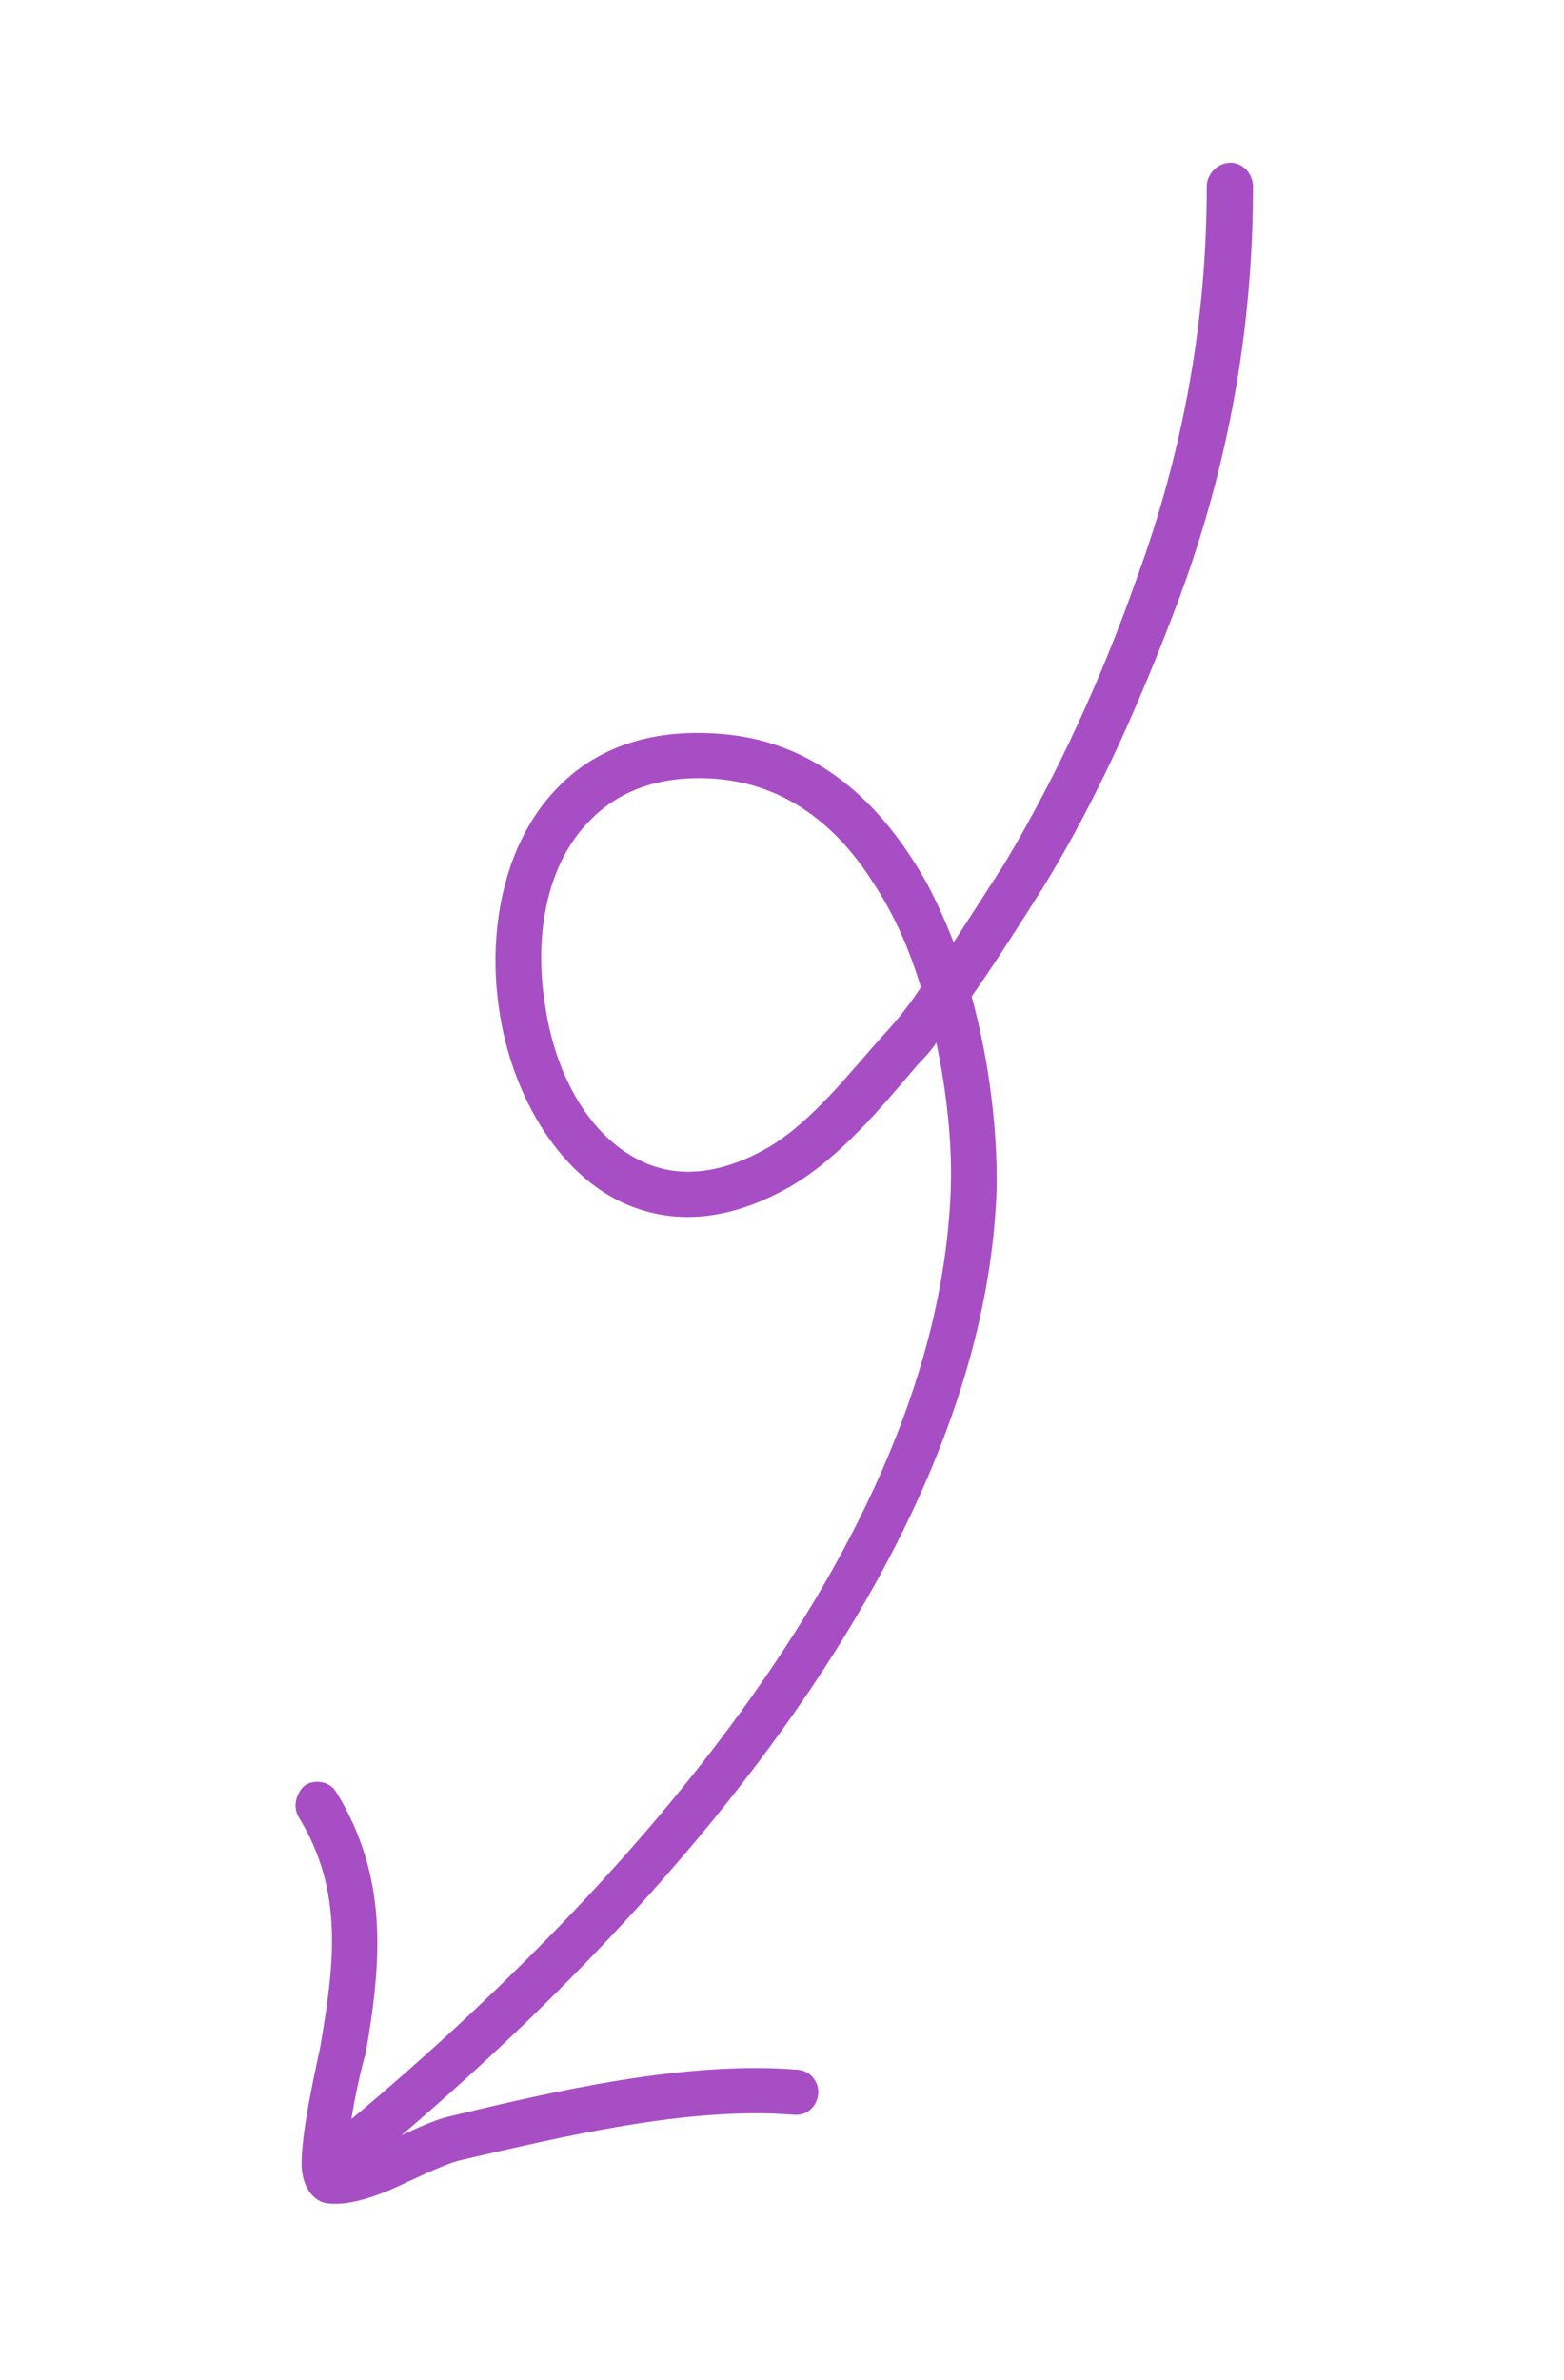 <?xml version="1.0" encoding="UTF-8"?> <svg xmlns="http://www.w3.org/2000/svg" width="71" height="108" viewBox="0 0 71 108" fill="none"><path fill-rule="evenodd" clip-rule="evenodd" d="M42.506 47.32C42.259 47.694 41.934 48.035 41.61 48.375C39.999 50.269 38.159 52.493 35.969 53.791C33.067 55.48 30.557 55.557 28.451 54.66C25.488 53.394 23.344 49.933 22.711 46.145C22.067 42.386 22.831 38.328 25.252 35.808C26.889 34.072 29.341 33.028 32.714 33.303C36.54 33.593 39.377 35.829 41.388 38.947C42.181 40.133 42.756 41.403 43.294 42.762C44.058 41.583 44.827 40.392 45.603 39.183C48.003 35.166 50.023 30.735 51.575 26.326C53.704 20.526 54.79 14.583 54.782 8.403C54.827 7.851 55.293 7.391 55.846 7.385C56.399 7.38 56.851 7.839 56.884 8.424C56.885 14.844 55.788 21.034 53.566 27.058C51.884 31.56 49.888 36.153 47.358 40.262C46.289 41.956 45.234 43.616 44.11 45.222C44.949 48.291 45.29 51.454 45.242 54.004C44.644 70.947 29.329 87.747 16.771 98.119C16.343 98.487 15.721 98.436 15.353 97.996C14.985 97.554 15.068 96.912 15.495 96.544C27.642 86.502 42.602 70.337 43.162 53.931C43.227 52.002 43.004 49.663 42.506 47.32ZM41.804 44.805C41.301 45.578 40.721 46.313 40.064 47.014C38.528 48.725 36.926 50.82 34.959 52.024C32.776 53.303 30.879 53.45 29.319 52.785C26.824 51.72 25.257 48.859 24.777 45.809C24.231 42.7 24.718 39.309 26.765 37.25C28.054 35.911 29.932 35.145 32.511 35.344C35.708 35.601 38.035 37.513 39.641 40.061C40.602 41.506 41.305 43.132 41.804 44.805Z" fill="#A84EC5"></path><path fill-rule="evenodd" clip-rule="evenodd" d="M15.772 97.875C16.278 97.76 16.841 97.509 17.404 97.257C18.518 96.785 19.573 96.233 20.384 96.048C25.278 94.867 31.163 93.511 36.223 93.925C36.76 93.957 37.194 94.46 37.143 95.026C37.092 95.591 36.634 96.032 36.019 95.967C31.218 95.592 25.61 96.943 20.839 98.047C20.014 98.268 18.73 98.929 17.609 99.421C16.617 99.821 15.683 100.081 14.895 99.989C14.445 99.968 13.805 99.519 13.701 98.442C13.592 96.933 14.482 93.234 14.543 92.866C15.171 89.137 15.629 85.818 13.544 82.435C13.28 81.963 13.45 81.334 13.861 81.006C14.351 80.71 15.017 80.876 15.28 81.348C17.632 85.194 17.338 89.003 16.591 93.24C16.489 93.488 15.942 95.692 15.814 97.329C15.828 97.517 15.757 97.689 15.772 97.875Z" fill="#A84EC5"></path></svg> 